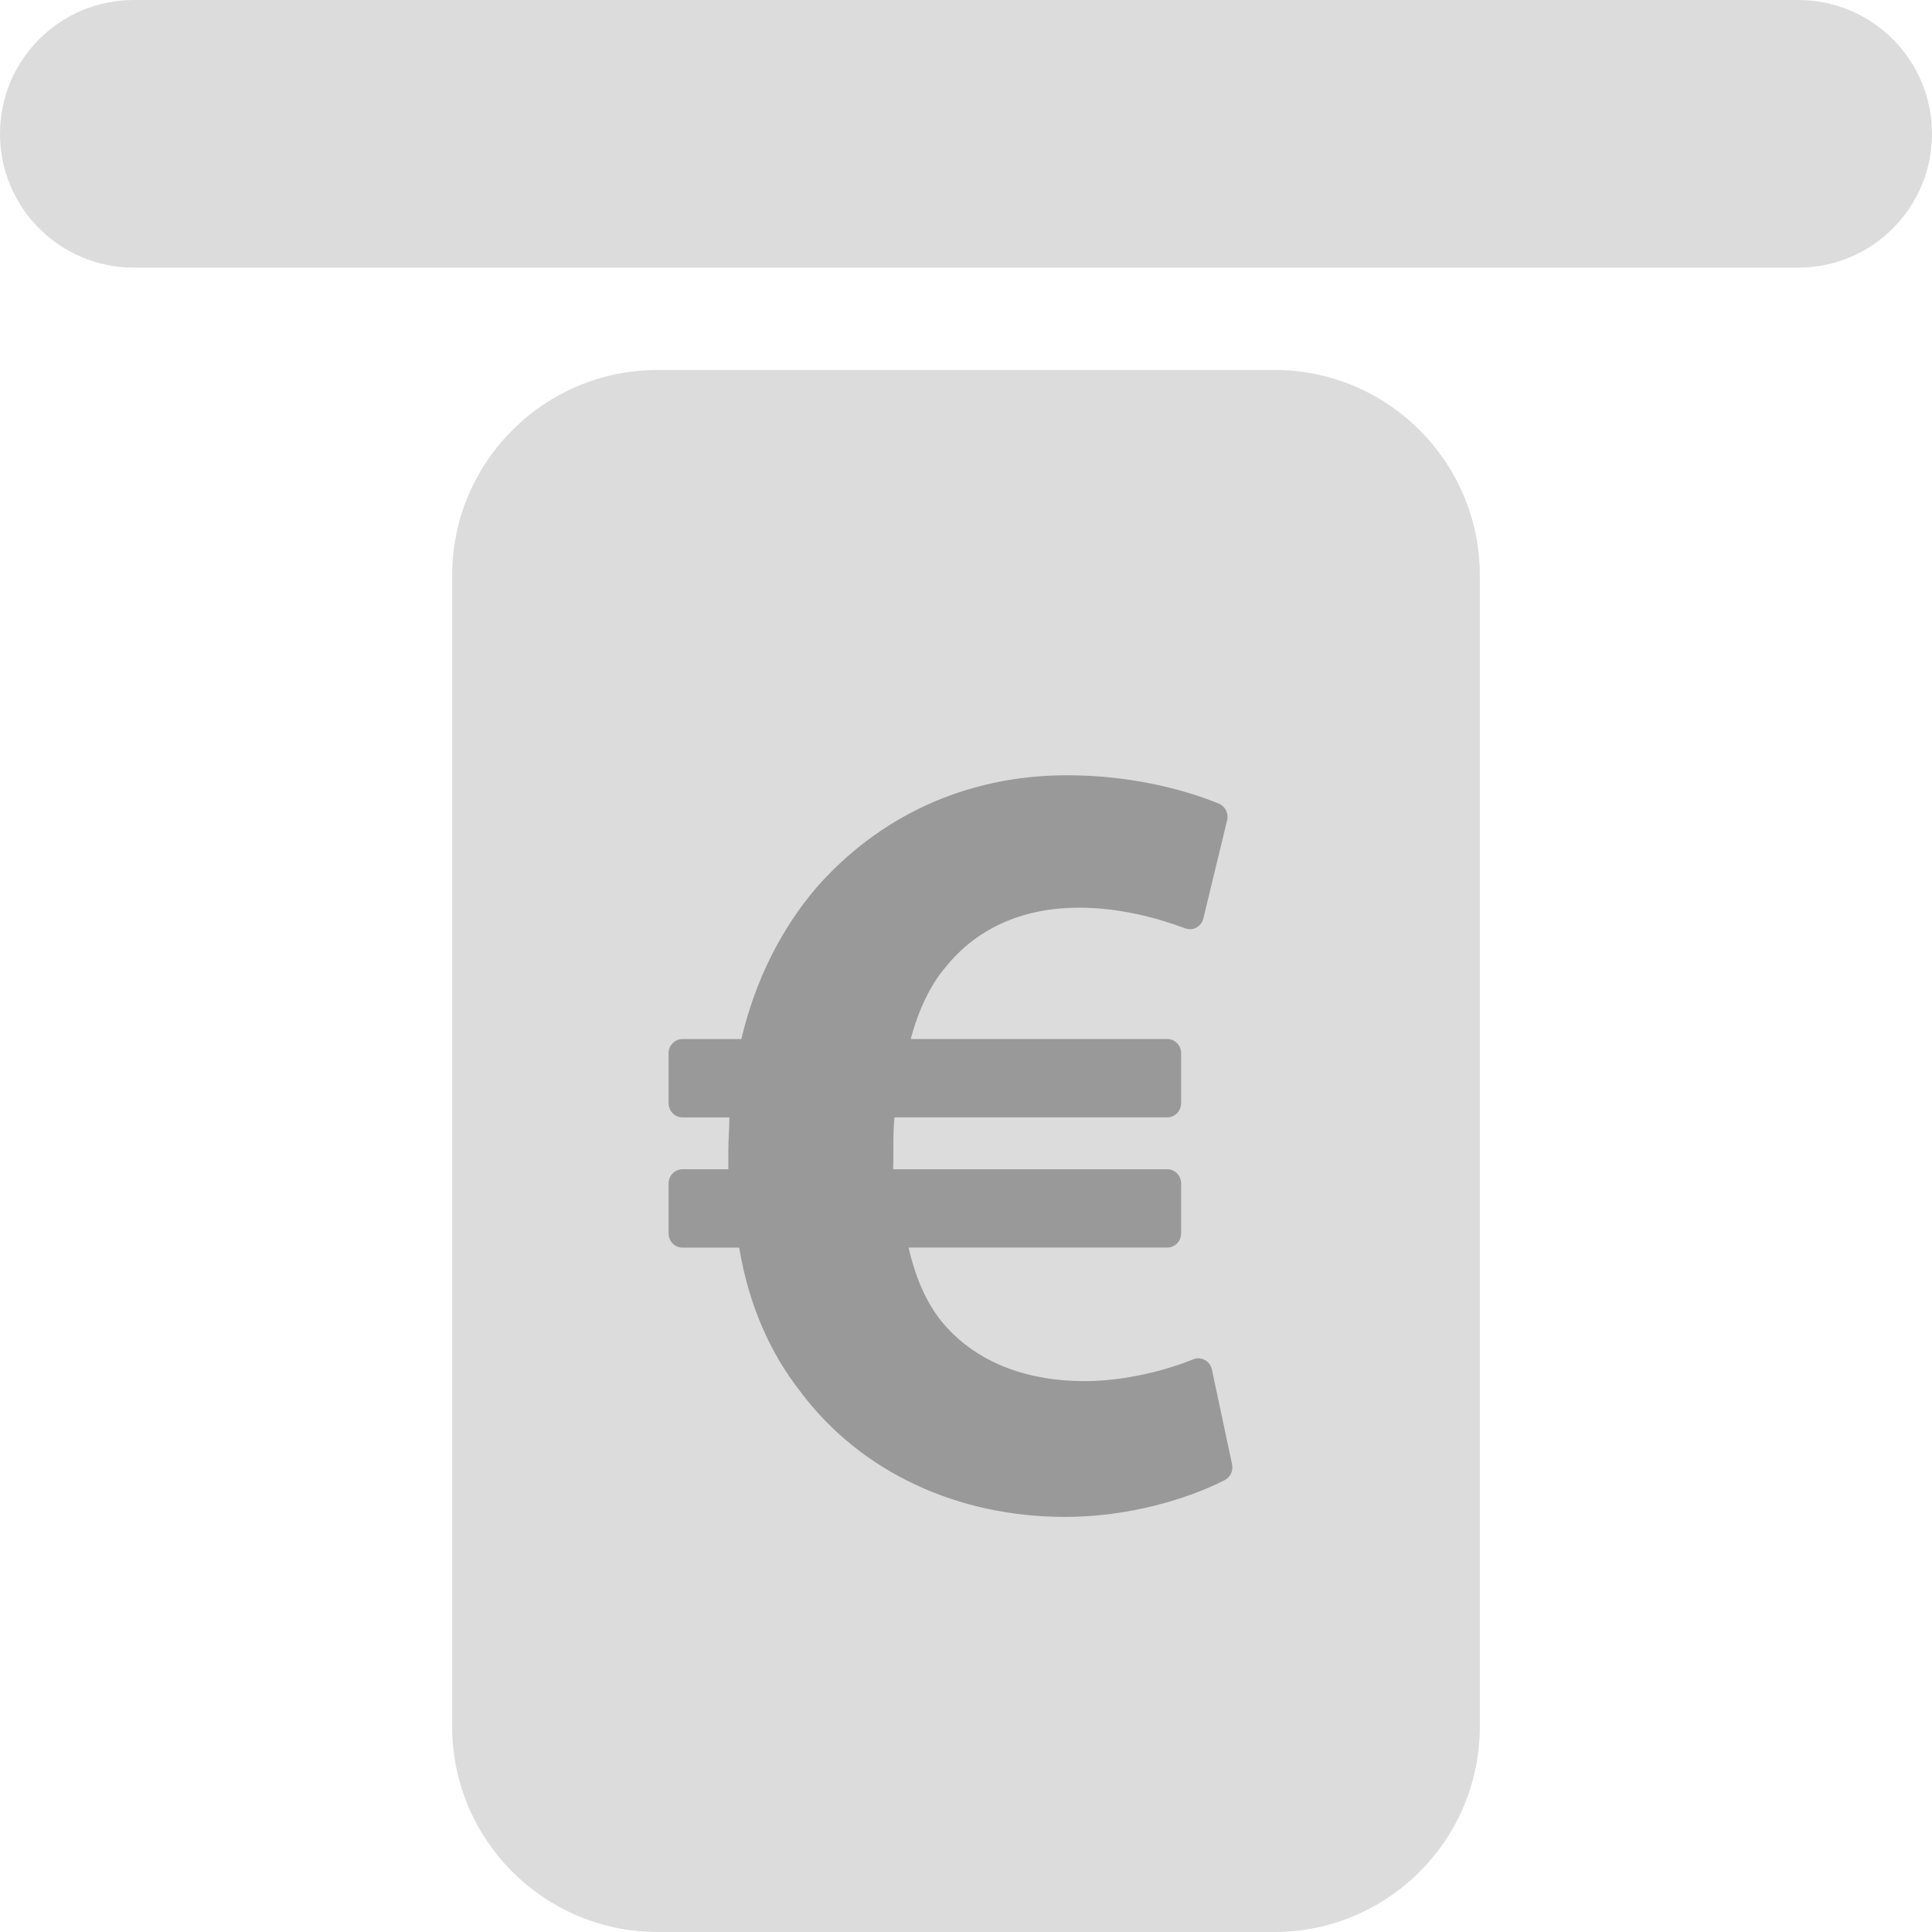<svg height="47" overflow="visible" viewBox="0 0 47 47" width="47" xmlns="http://www.w3.org/2000/svg"><g><defs><path id="path-169513469291379" d="M6.336 10.675 C4.538 10.675 3.081 9.218 3.081 7.42 C3.081 7.42 3.081 7.42 3.081 7.42 C3.081 5.622 4.538 4.165 6.336 4.165 C6.336 4.165 46.825 4.165 46.825 4.165 C48.623 4.165 50.081 5.622 50.081 7.42 C50.081 7.42 50.081 7.42 50.081 7.42 C50.081 9.218 48.623 10.675 46.825 10.675 C46.825 10.675 6.336 10.675 6.336 10.675 Z" vector-effect="non-scaling-stroke"/></defs> <path style="stroke-width: 0; stroke-linecap: butt; stroke-linejoin: miter; fill: rgb(220, 220, 220);" d="M3.255 6.511 C1.457 6.511 0 5.053 0 3.255 C0 3.255 0 3.255 0 3.255 C0 1.457 1.457 0 3.255 0 C3.255 0 43.745 0 43.745 0 C45.543 0 47 1.457 47 3.255 C47 3.255 47 3.255 47 3.255 C47 5.053 45.543 6.511 43.745 6.511 C43.745 6.511 3.255 6.511 3.255 6.511 Z" vector-effect="non-scaling-stroke"/></g><g><defs><path id="path-169513469290539" d="M19.461 52.299 C16.699 52.299 14.461 50.06 14.461 47.299 C14.461 47.299 14.461 19.299 14.461 19.299 C14.461 16.537 16.699 14.299 19.461 14.299 C19.461 14.299 34.461 14.299 34.461 14.299 C37.222 14.299 39.461 16.537 39.461 19.299 C39.461 19.299 39.461 47.299 39.461 47.299 C39.461 50.06 37.222 52.299 34.461 52.299 C34.461 52.299 19.461 52.299 19.461 52.299 Z" vector-effect="non-scaling-stroke"/></defs> <path style="stroke-width: 0; stroke-linecap: butt; stroke-linejoin: miter; fill: rgb(220, 220, 220);" d="M16 47 C13.239 47 11 44.761 11 42 C11 42 11 14 11 14 C11 11.239 13.239 9 16 9 C16 9 31 9 31 9 C33.761 9 36 11.239 36 14 C36 14 36 42 36 42 C36 44.761 33.761 47 31 47 C31 47 16 47 16 47 Z" vector-effect="non-scaling-stroke"/></g><g><defs><path id="path-169513469290537" d="M33.433 40.925 C33.466 41.08 33.391 41.236 33.251 41.307 C32.334 41.772 30.917 42.201 29.367 42.201 C26.778 42.201 24.401 41.127 22.922 39.14 C22.209 38.227 21.68 37.072 21.443 35.65 C21.443 35.65 20.064 35.65 20.064 35.65 C19.877 35.65 19.726 35.495 19.726 35.305 C19.726 35.305 19.726 34.088 19.726 34.088 C19.726 33.898 19.877 33.743 20.064 33.743 C20.064 33.743 21.178 33.743 21.178 33.743 C21.178 33.743 21.178 33.287 21.178 33.287 C21.178 33.019 21.205 32.75 21.205 32.482 C21.205 32.482 20.064 32.482 20.064 32.482 C19.877 32.482 19.726 32.327 19.726 32.137 C19.726 32.137 19.726 30.92 19.726 30.92 C19.726 30.73 19.877 30.575 20.064 30.575 C20.064 30.575 21.495 30.575 21.495 30.575 C21.839 29.126 22.473 27.89 23.318 26.897 C24.824 25.179 26.937 24.158 29.42 24.158 C30.882 24.158 32.169 24.468 33.106 24.846 C33.265 24.91 33.354 25.081 33.313 25.249 C33.313 25.249 32.735 27.642 32.735 27.642 C32.687 27.842 32.48 27.954 32.291 27.882 C31.613 27.627 30.69 27.38 29.711 27.38 C28.443 27.38 27.281 27.809 26.462 28.829 C26.092 29.259 25.802 29.876 25.617 30.574 C25.617 30.574 31.855 30.574 31.855 30.574 C32.042 30.574 32.194 30.729 32.194 30.919 C32.194 30.919 32.194 32.136 32.194 32.136 C32.194 32.326 32.042 32.481 31.855 32.481 C31.855 32.481 25.22 32.481 25.22 32.481 C25.179 32.903 25.203 33.391 25.189 33.738 C25.189 33.738 25.194 33.742 25.194 33.742 C25.194 33.742 31.855 33.742 31.855 33.742 C32.042 33.742 32.194 33.897 32.194 34.087 C32.194 34.087 32.194 35.304 32.194 35.304 C32.194 35.494 32.042 35.648 31.855 35.648 C31.855 35.648 25.564 35.648 25.564 35.648 C25.749 36.454 26.039 37.071 26.436 37.528 C27.281 38.495 28.523 38.897 29.843 38.897 C30.837 38.897 31.849 38.628 32.487 38.368 C32.682 38.289 32.898 38.406 32.943 38.615 C32.943 38.615 33.434 40.924 33.434 40.924 C33.434 40.924 33.433 40.925 33.433 40.925 Z" vector-effect="non-scaling-stroke"/></defs> <path style="stroke-width: 0; stroke-linecap: butt; stroke-linejoin: miter; fill: rgb(153, 153, 153);" d="M29.972 35.626 C30.006 35.781 29.93 35.938 29.79 36.009 C28.873 36.473 27.456 36.902 25.906 36.902 C23.317 36.902 20.94 35.828 19.461 33.841 C18.748 32.928 18.22 31.774 17.982 30.351 C17.982 30.351 16.604 30.351 16.604 30.351 C16.417 30.351 16.265 30.197 16.265 30.007 C16.265 30.007 16.265 28.789 16.265 28.789 C16.265 28.599 16.417 28.445 16.604 28.445 C16.604 28.445 17.718 28.445 17.718 28.445 C17.718 28.445 17.718 27.988 17.718 27.988 C17.718 27.72 17.744 27.451 17.744 27.183 C17.744 27.183 16.604 27.183 16.604 27.183 C16.417 27.183 16.265 27.029 16.265 26.839 C16.265 26.839 16.265 25.621 16.265 25.621 C16.265 25.431 16.417 25.277 16.604 25.277 C16.604 25.277 18.035 25.277 18.035 25.277 C18.378 23.827 19.012 22.592 19.857 21.598 C21.363 19.88 23.476 18.86 25.959 18.86 C27.421 18.86 28.709 19.169 29.645 19.547 C29.804 19.611 29.893 19.782 29.853 19.951 C29.853 19.951 29.274 22.343 29.274 22.343 C29.226 22.543 29.02 22.655 28.83 22.583 C28.153 22.329 27.229 22.081 26.25 22.081 C24.982 22.081 23.82 22.511 23.001 23.531 C22.631 23.96 22.341 24.578 22.156 25.276 C22.156 25.276 28.395 25.276 28.395 25.276 C28.582 25.276 28.733 25.43 28.733 25.62 C28.733 25.62 28.733 26.838 28.733 26.838 C28.733 27.028 28.582 27.182 28.395 27.182 C28.395 27.182 21.76 27.182 21.76 27.182 C21.718 27.604 21.742 28.092 21.728 28.439 C21.728 28.439 21.733 28.444 21.733 28.444 C21.733 28.444 28.395 28.444 28.395 28.444 C28.582 28.444 28.733 28.598 28.733 28.788 C28.733 28.788 28.733 30.006 28.733 30.006 C28.733 30.196 28.582 30.35 28.395 30.35 C28.395 30.35 22.103 30.35 22.103 30.35 C22.288 31.155 22.579 31.773 22.975 32.229 C23.82 33.196 25.062 33.599 26.382 33.599 C27.376 33.599 28.388 33.329 29.027 33.069 C29.221 32.99 29.437 33.107 29.482 33.316 C29.482 33.316 29.973 35.625 29.973 35.625 C29.973 35.625 29.972 35.626 29.972 35.626 Z" vector-effect="non-scaling-stroke"/></g></svg>